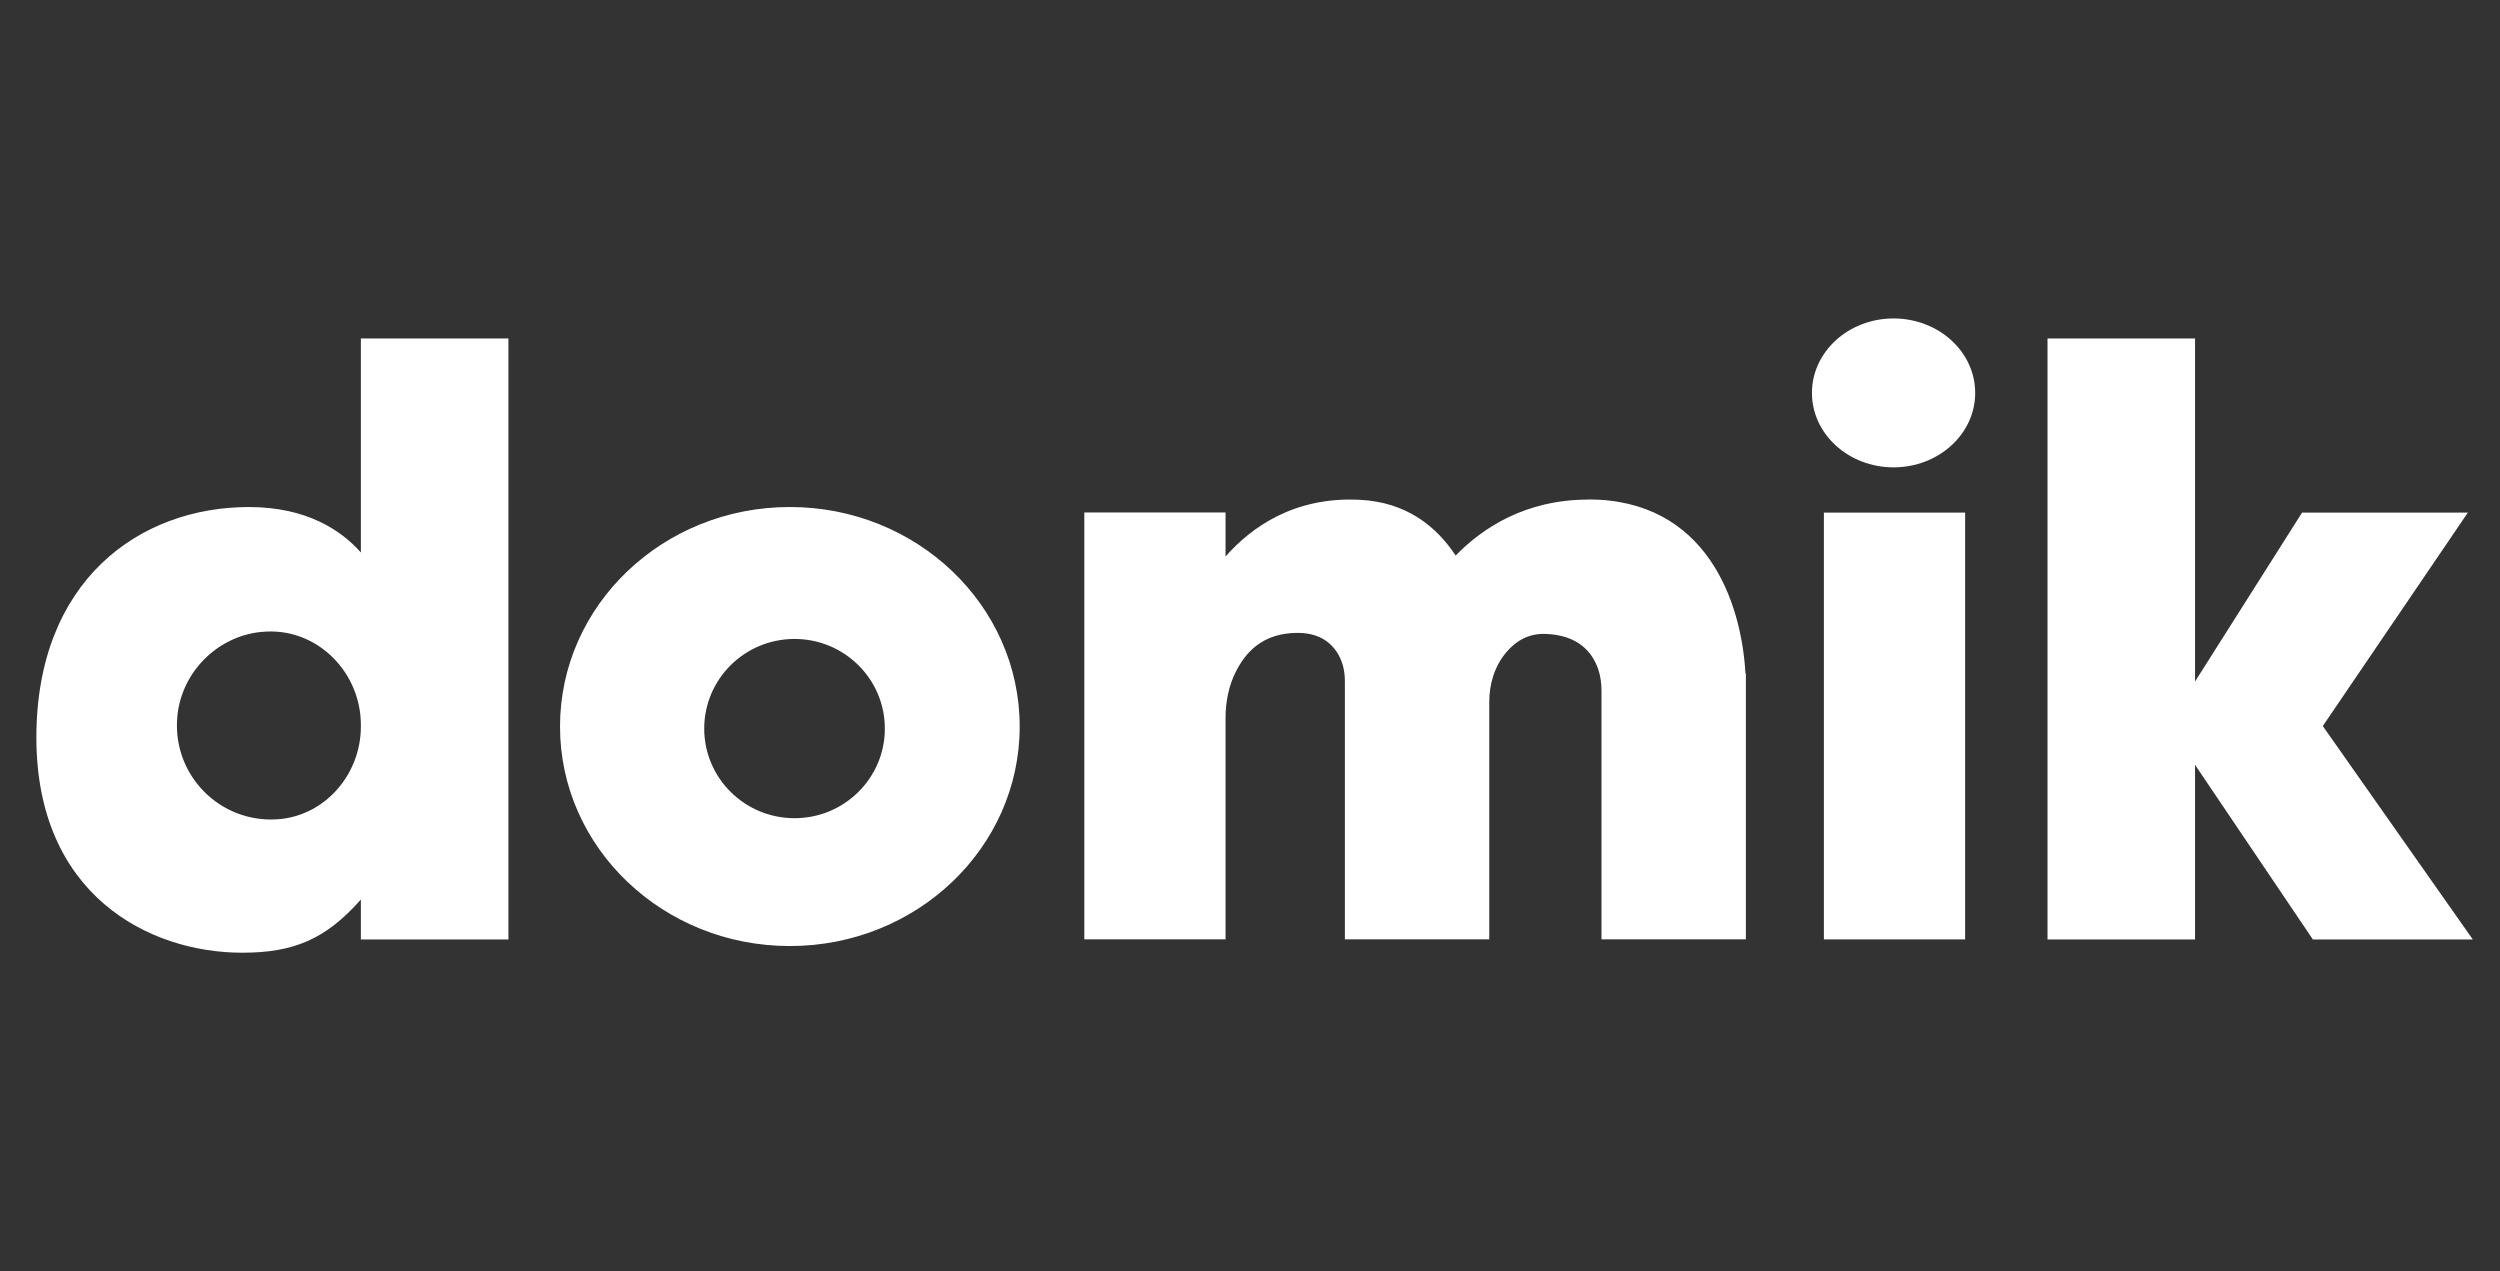 <svg width="118" height="60" viewBox="0 0 118 60" fill="none" xmlns="http://www.w3.org/2000/svg">
<rect x="0" y="0" width="118" height="60" fill="#333333" stroke="none"/>
<path fill-rule="evenodd" clip-rule="evenodd" d="M93.229 18.545C93.229 20.486 91.504 22.059 89.376 22.059C87.249 22.059 85.524 20.486 85.524 18.545C85.524 16.605 87.249 15.031 89.376 15.031C91.504 15.031 93.229 16.605 93.229 18.545ZM11.748 23.932C14.493 23.932 16.115 25.043 17.033 26.077V15.974H23.997V44.344H17.033V42.456C15.371 44.344 13.841 44.968 11.43 44.968C7.034 44.968 1.717 42.243 1.717 34.812C1.717 27.382 6.604 23.932 11.748 23.932ZM8.379 33.734C8.081 36.414 10.17 38.681 12.79 38.681C12.903 38.681 13.012 38.677 13.121 38.669C15.355 38.504 17.033 36.539 17.033 34.297V34.213C17.033 31.773 15.045 29.708 12.605 29.809C12.493 29.813 12.384 29.821 12.271 29.833C10.246 30.062 8.604 31.709 8.379 33.734ZM86.088 24.194H92.754V44.34H86.088V24.194ZM37.281 23.931C31.291 23.931 26.433 28.568 26.433 34.292C26.433 40.016 31.291 44.653 37.281 44.653C43.271 44.653 48.129 40.016 48.129 34.292C48.129 28.568 43.271 23.931 37.281 23.931ZM37.502 38.619C35.148 38.619 33.239 36.723 33.239 34.389C33.239 32.054 35.148 30.158 37.502 30.158C39.857 30.158 41.765 32.054 41.765 34.389C41.765 36.723 39.857 38.619 37.502 38.619ZM116.717 44.344L109.636 34.269L116.483 24.194H108.658L103.606 32.168V15.974H96.643V44.344H103.606V36.1L109.169 44.344H116.717ZM68.707 26.222C69.991 24.902 72.02 23.577 74.982 23.581V23.573C80.513 23.585 82.192 28.343 82.385 31.785H82.405V44.336H75.59V32.618C75.59 32.268 75.55 31.914 75.433 31.58C75.151 30.767 74.483 29.986 72.978 29.921C72.181 29.885 71.573 30.231 71.11 30.771C70.554 31.419 70.293 32.268 70.293 33.121V44.336H63.478V32.147C63.478 31.709 63.389 31.27 63.168 30.892C62.814 30.28 62.198 29.845 61.147 29.873C59.855 29.909 58.953 30.497 58.354 31.66C57.995 32.349 57.846 33.126 57.846 33.898V44.336H51.18V24.189H57.846V26.266C59.05 24.898 61.071 23.436 64.174 23.59C66.388 23.698 67.801 24.849 68.707 26.222Z" fill="white"/>
</svg>
